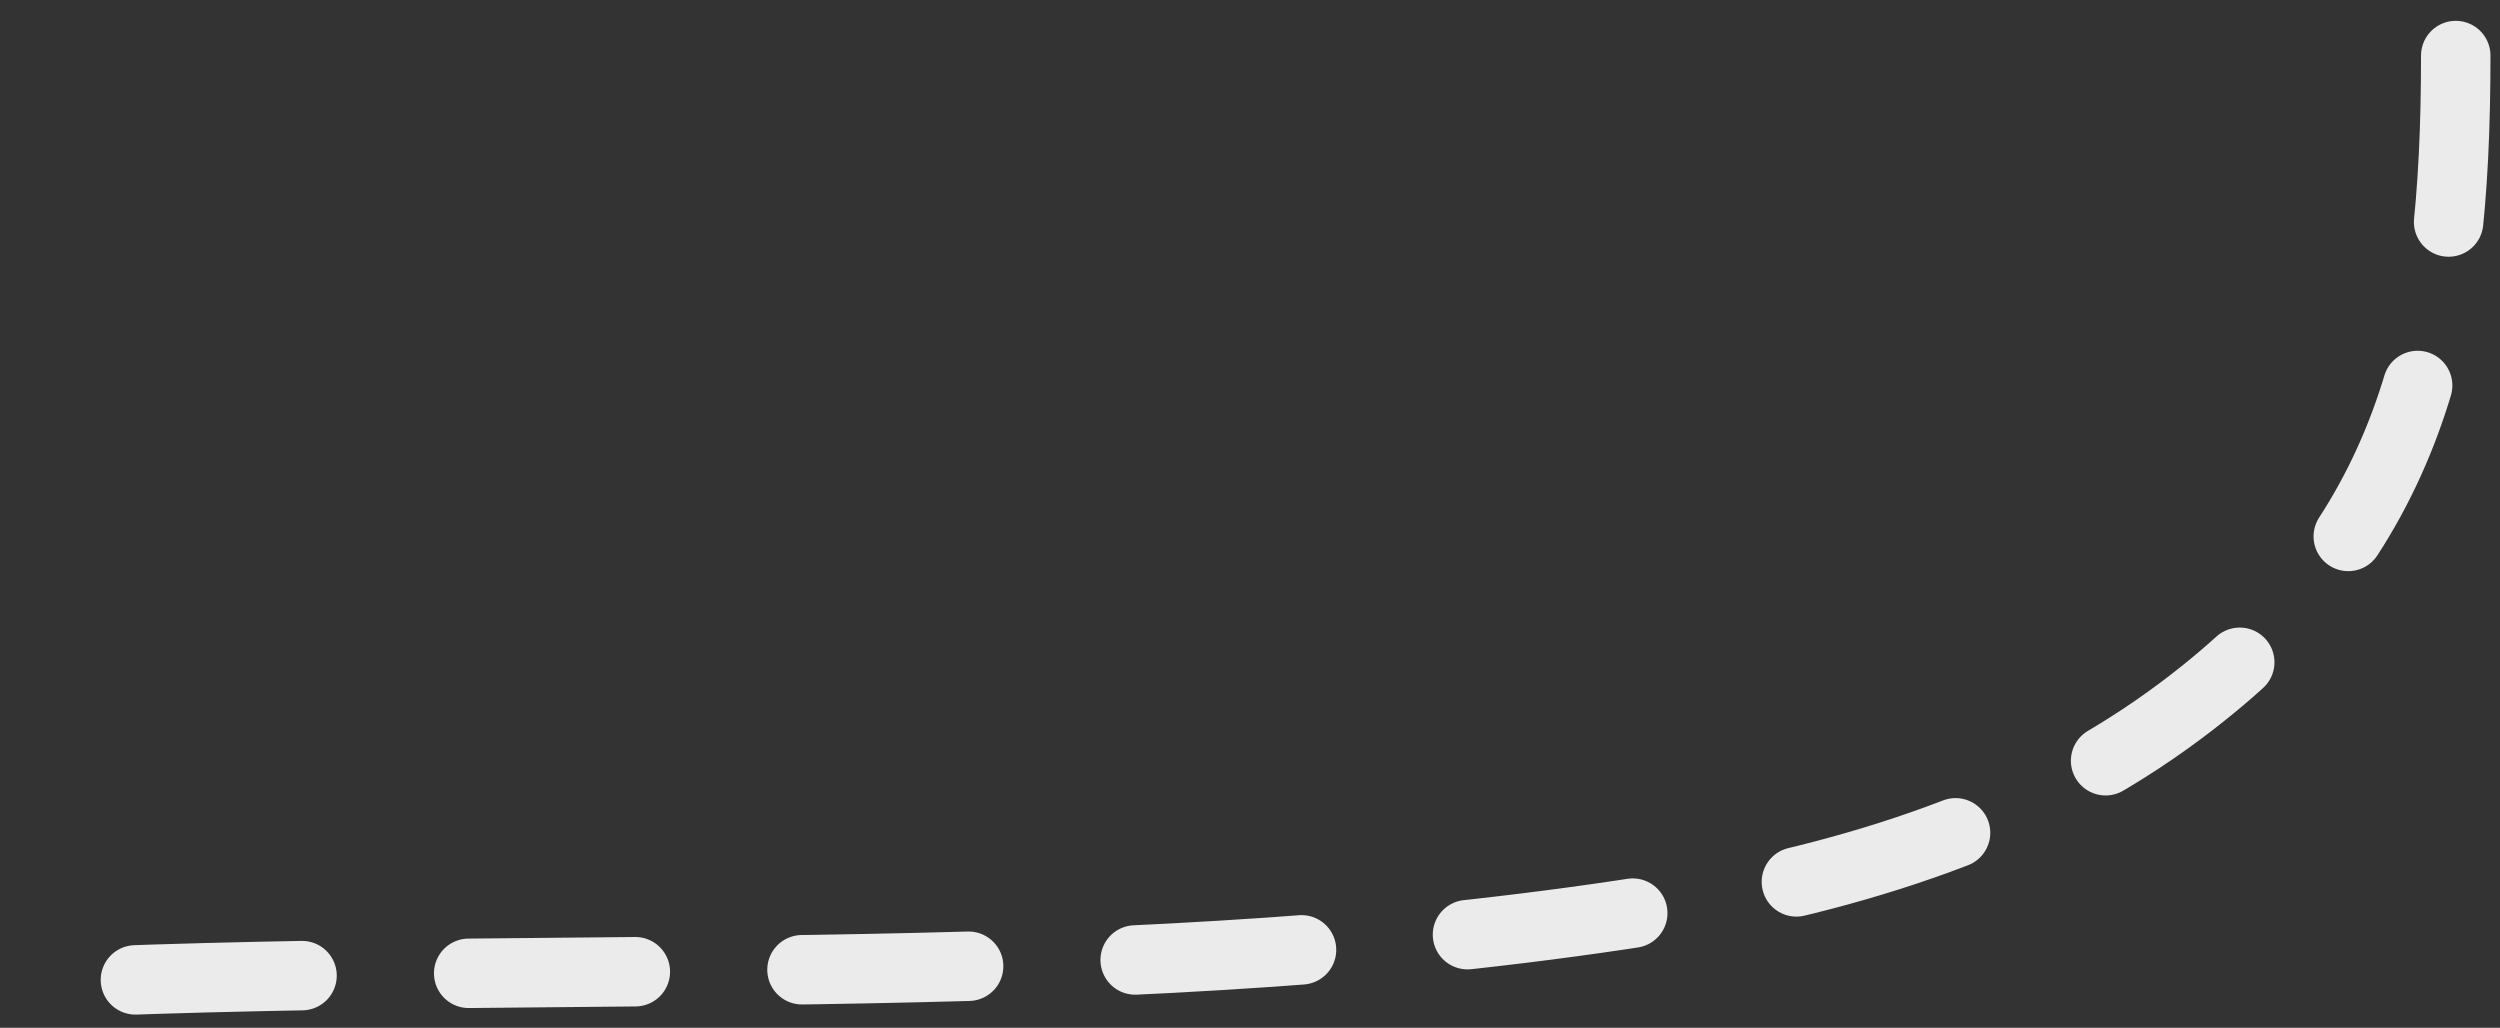 <?xml version="1.0" encoding="UTF-8"?> <svg xmlns="http://www.w3.org/2000/svg" width="90" height="37" viewBox="0 0 90 37" fill="none"><rect x="0" y="0" width="90" height="37" fill="#333333" stroke="none"/> <path opacity="0.9" d="M88.407 2C88.407 12.002 86.87 19.313 78.533 25.566C73.195 29.569 66.664 31.593 60.15 32.657C41.137 35.764 21.237 34.548 2 35.385" stroke="white" stroke-width="2.5" stroke-linecap="round" stroke-dasharray="6 6"></path> </svg> 